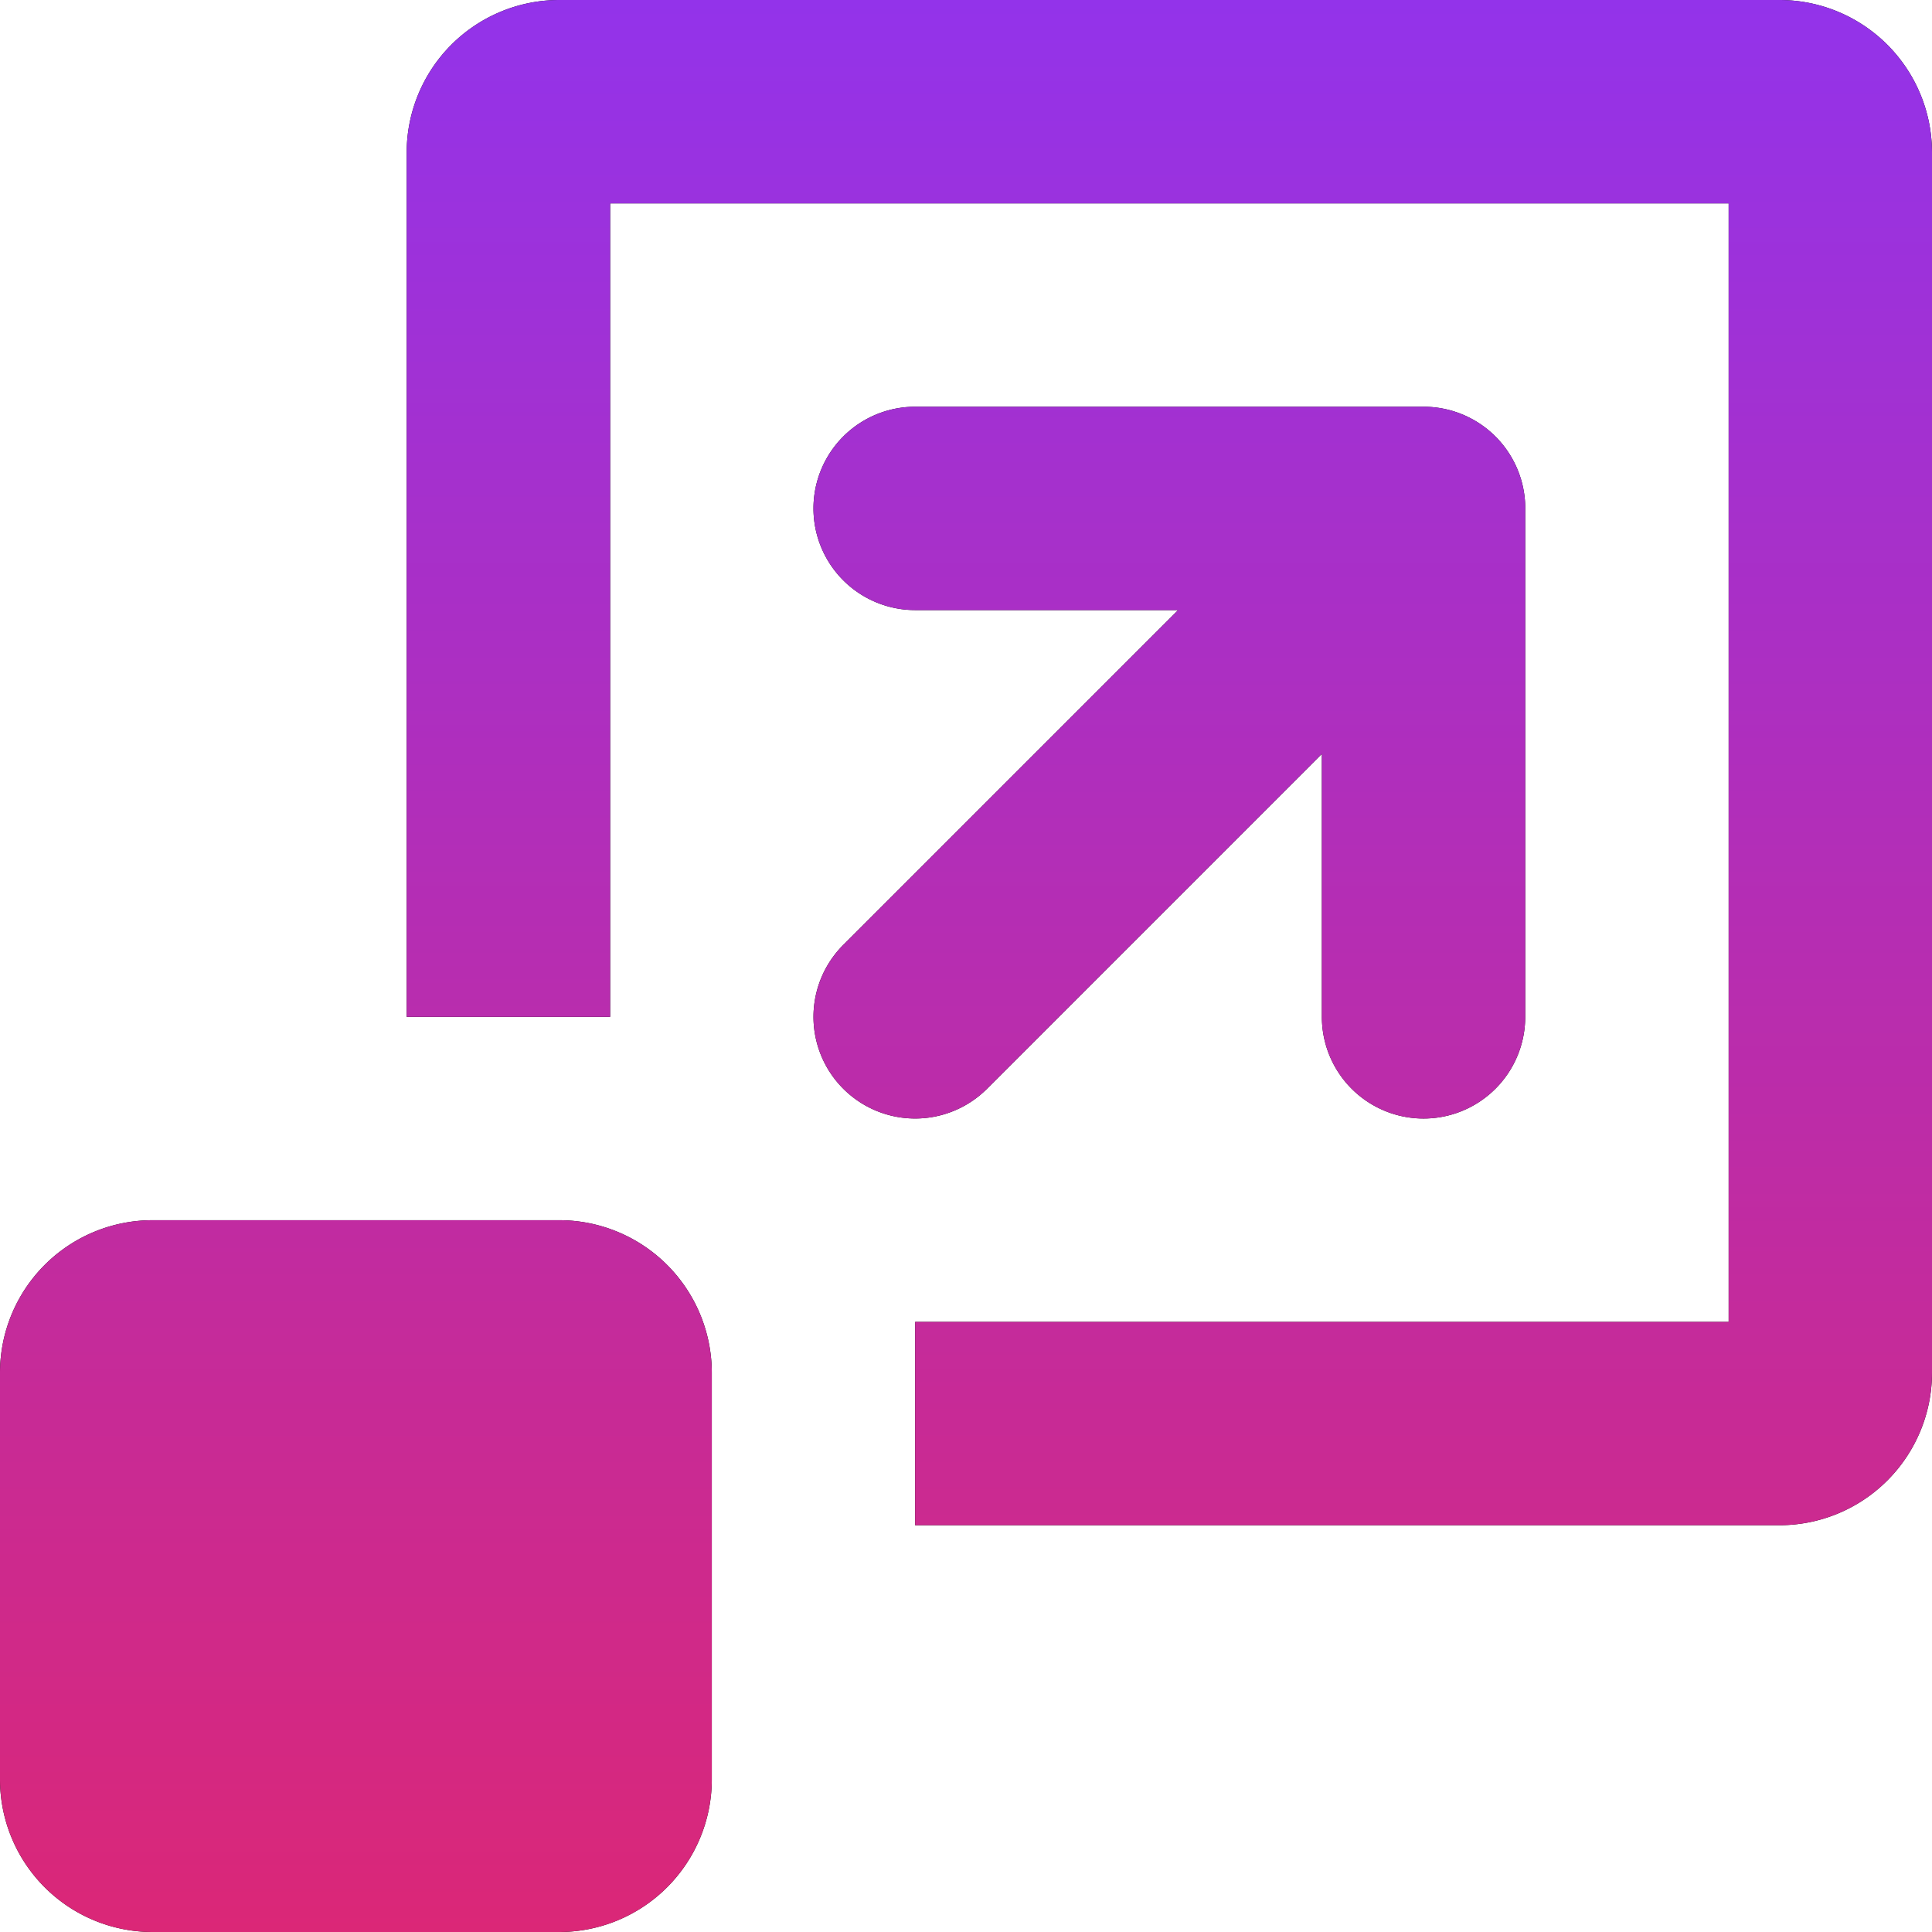 <svg xmlns="http://www.w3.org/2000/svg" width="40" height="40" fill="none"><path fill="#000" d="M18.947 27.368H35.79V4.211H12.632v16.842H8.42V3.158A3.16 3.16 0 0 1 11.579 0h25.263A3.16 3.16 0 0 1 40 3.158V28.42a3.16 3.16 0 0 1-3.158 3.158H18.947z"/><path fill="url(#a)" d="M18.947 27.368H35.79V4.211H12.632v16.842H8.42V3.158A3.16 3.16 0 0 1 11.579 0h25.263A3.16 3.16 0 0 1 40 3.158V28.42a3.16 3.16 0 0 1-3.158 3.158H18.947z"/><path fill="#000" d="M18.947 8.421a2.105 2.105 0 1 0 0 4.21h5.445l-6.933 6.933a2.105 2.105 0 1 0 2.977 2.977l6.932-6.933v5.445a2.105 2.105 0 1 0 4.21 0V10.526q.001-.078-.005-.158a2.105 2.105 0 0 0-2.1-1.947zM0 28.421a3.16 3.16 0 0 1 3.158-3.158h8.42a3.16 3.16 0 0 1 3.159 3.158v8.421A3.16 3.16 0 0 1 11.579 40H3.158A3.16 3.16 0 0 1 0 36.842z"/><path fill="url(#b)" d="M18.947 8.421a2.105 2.105 0 1 0 0 4.21h5.445l-6.933 6.933a2.105 2.105 0 1 0 2.977 2.977l6.932-6.933v5.445a2.105 2.105 0 1 0 4.21 0V10.526q.001-.078-.005-.158a2.105 2.105 0 0 0-2.1-1.947zM0 28.421a3.16 3.16 0 0 1 3.158-3.158h8.42a3.16 3.16 0 0 1 3.159 3.158v8.421A3.16 3.16 0 0 1 11.579 40H3.158A3.16 3.16 0 0 1 0 36.842z"/><defs><linearGradient id="a" x1="20" x2="20" y1="0" y2="40" gradientUnits="userSpaceOnUse"><stop stop-color="#9333EA"/><stop offset="1" stop-color="#DB2777"/></linearGradient><linearGradient id="b" x1="20" x2="20" y1="0" y2="40" gradientUnits="userSpaceOnUse"><stop stop-color="#9333EA"/><stop offset="1" stop-color="#DB2777"/></linearGradient></defs></svg>